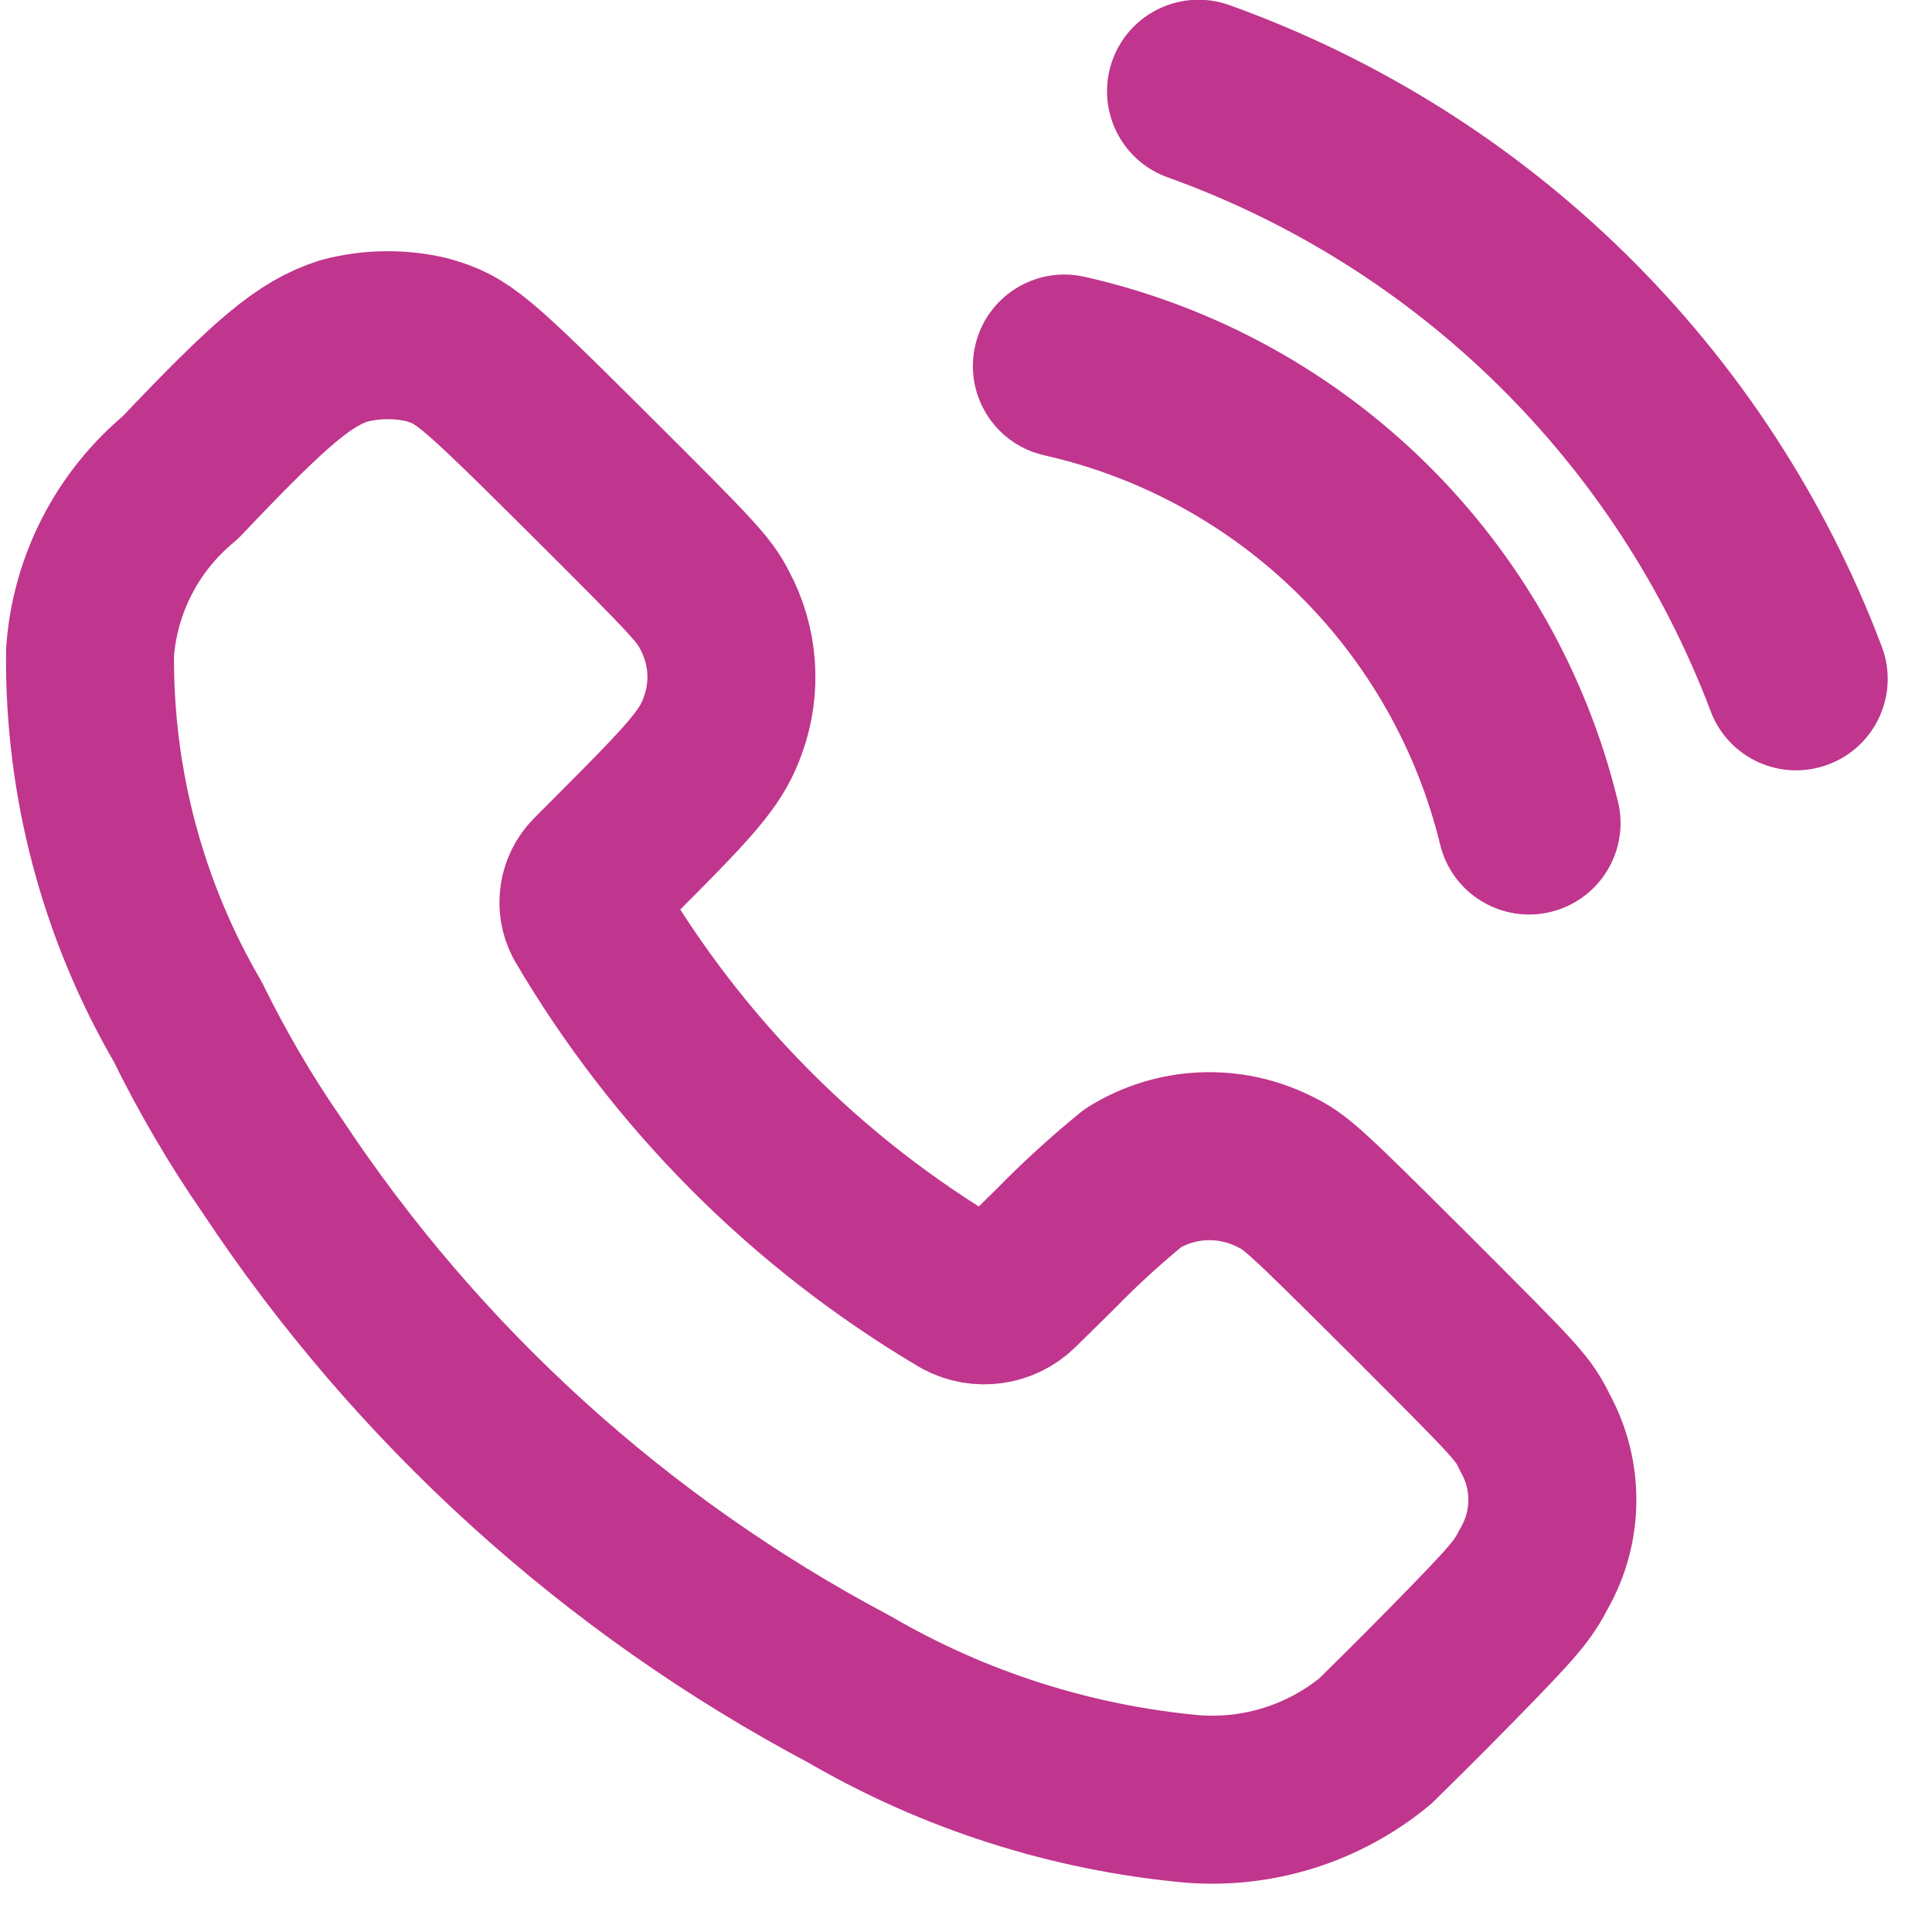 <svg width="23" height="23" viewBox="0 0 23 23" fill="none" xmlns="http://www.w3.org/2000/svg">
<g clip-path="url(#clip0_754_1212)">
<path fill-rule="evenodd" clip-rule="evenodd" d="M2.146 5.686C3.241 4.531 3.629 4.208 4.095 4.058C4.418 3.973 4.757 3.968 5.082 4.044C5.511 4.168 5.623 4.263 7.028 5.661C8.262 6.89 8.384 7.023 8.504 7.258C8.734 7.682 8.771 8.184 8.605 8.636C8.483 8.978 8.303 9.204 7.555 9.956L7.067 10.446C6.939 10.576 6.909 10.774 6.992 10.936C8.075 12.784 9.611 14.325 11.456 15.415C11.668 15.529 11.93 15.492 12.103 15.323L12.572 14.861C12.862 14.564 13.169 14.284 13.491 14.022C13.997 13.709 14.628 13.679 15.161 13.942C15.421 14.064 15.508 14.144 16.782 15.413C18.088 16.72 18.131 16.762 18.277 17.063C18.551 17.561 18.548 18.165 18.27 18.66C18.125 18.939 18.044 19.04 17.306 19.794C16.86 20.25 16.435 20.665 16.374 20.726C15.764 21.23 14.984 21.477 14.196 21.416C12.754 21.284 11.359 20.838 10.108 20.109C7.336 18.64 4.976 16.5 3.244 13.884C2.865 13.337 2.529 12.762 2.236 12.165C1.458 10.83 1.056 9.31 1.072 7.765C1.13 6.954 1.519 6.203 2.146 5.686Z" stroke="#C0358D" stroke-width="2" stroke-linecap="round" stroke-linejoin="round"/>
<path d="M14.636 0.061C14.07 -0.142 13.446 0.152 13.243 0.718C13.04 1.284 13.334 1.908 13.9 2.111L14.636 0.061ZM20.365 8.467C20.577 9.03 21.206 9.313 21.768 9.1C22.331 8.888 22.615 8.259 22.402 7.697L20.365 8.467ZM12.911 3.295C12.324 3.163 11.741 3.531 11.609 4.117C11.476 4.704 11.844 5.287 12.431 5.42L12.911 3.295ZM17.145 10.056C17.287 10.64 17.877 10.998 18.461 10.856C19.045 10.714 19.404 10.125 19.261 9.541L17.145 10.056ZM13.9 2.111C16.882 3.181 19.244 5.504 20.365 8.467L22.402 7.697C21.056 4.137 18.218 1.346 14.636 0.061L13.9 2.111ZM12.431 5.42C14.755 5.944 16.581 7.741 17.145 10.056L19.261 9.541C18.502 6.422 16.042 4.002 12.911 3.295L12.431 5.42Z" fill="#C0358D"/>
</g>
<defs>
<clipPath id="clip0_754_1212">
<rect width="22.5" height="22.5" fill="white"/>
</clipPath>
</defs>
</svg>
